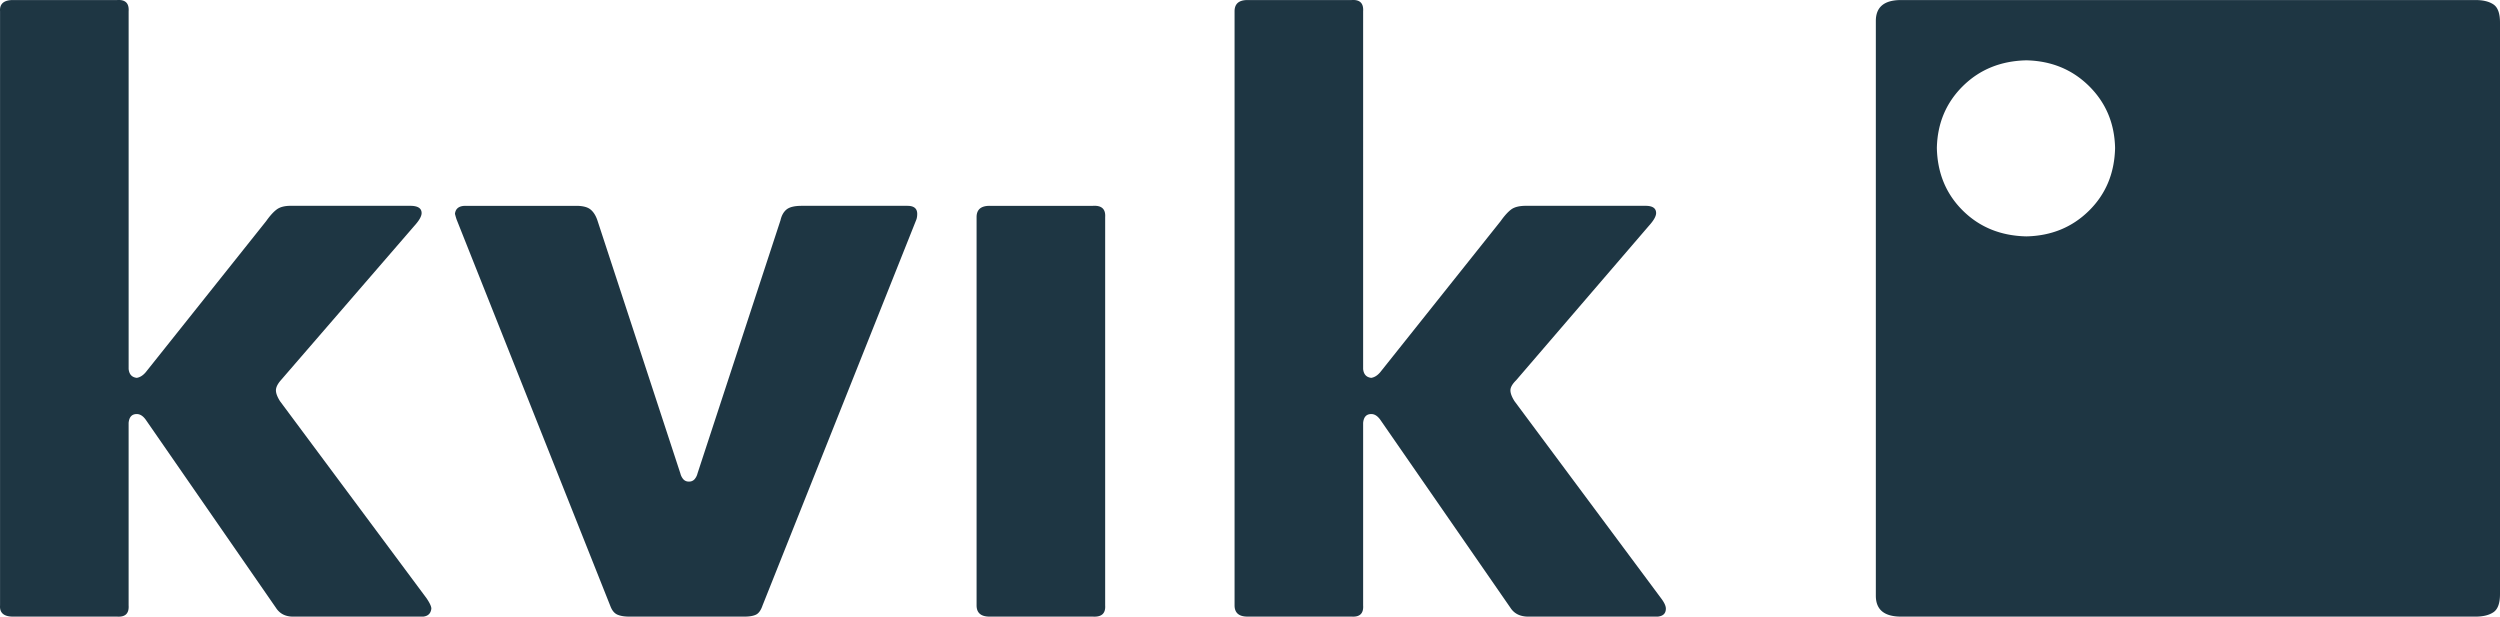 <svg width="150" height="37" viewBox="0 0 150 37" xmlns="http://www.w3.org/2000/svg">
    <path d="M59.377 12.35c-.521 0-.782.226-.782.676v23.296c0 .45.26.675.782.675h6.2c.522.032.766-.193.733-.675V13.026c.033-.483-.211-.708-.732-.676h-6.201zM114.063.003c-1.009 0-1.513.418-1.513 1.254v34.486c0 .836.504 1.254 1.513 1.254h34.472c.456 0 .814-.089 1.074-.265.26-.177.391-.539.391-1.086V1.353c0-.546-.13-.908-.39-1.085-.261-.177-.62-.265-1.075-.265h-34.472zm7.52 14.18c-1.53-.032-2.8-.546-3.809-1.543-1.009-.997-1.53-2.251-1.562-3.762.032-1.48.553-2.717 1.562-3.714 1.01-.997 2.279-1.511 3.809-1.544 1.497.033 2.75.547 3.76 1.544 1.008.997 1.53 2.235 1.562 3.714-.033 1.511-.554 2.765-1.563 3.762-1.009.997-2.262 1.511-3.76 1.543zM8.206 24.843c.195 0 .374.112.537.337l7.812 11.286c.228.354.57.531 1.026.531h7.812c.293-.032.456-.193.488-.482 0-.129-.097-.338-.293-.627L16.8 24.07c-.162-.257-.244-.474-.244-.651 0-.177.098-.378.293-.603l8.008-9.26c.293-.322.44-.58.44-.772 0-.29-.229-.435-.684-.435h-7.178c-.358 0-.635.073-.83.217-.195.145-.407.378-.635.7l-7.226 9.067c-.163.193-.342.306-.537.338-.293-.032-.456-.209-.489-.53V.677c.033-.482-.195-.707-.683-.675H.784C.231.003-.03.228.003.678v35.644c-.033.45.228.675.781.675h6.25c.488.032.716-.193.683-.675V25.373c.033-.354.196-.53.489-.53zm74.07 0c.196 0 .375.112.538.337l7.812 11.286c.228.354.586.531 1.074.531h7.764c.325-.032.488-.193.488-.482 0-.161-.098-.37-.293-.627L90.87 24.07c-.163-.257-.244-.474-.244-.651 0-.177.114-.378.342-.603l7.959-9.26c.293-.322.44-.58.44-.772 0-.29-.212-.435-.636-.435h-7.177c-.39 0-.684.073-.88.217-.194.145-.406.378-.634.7l-7.226 9.067c-.163.193-.342.306-.537.338-.293-.032-.456-.209-.489-.53V.677c.033-.482-.195-.707-.683-.675h-6.25c-.521 0-.781.225-.781.675v35.644c0 .45.26.675.78.675h6.25c.489.032.717-.193.684-.675V25.373c.033-.354.196-.53.489-.53zM27.933 12.35c-.39 0-.602.161-.635.483.033.128.065.24.098.337l9.228 23.2c.098.257.236.426.415.506.18.08.415.12.708.12h6.934c.293 0 .52-.04.683-.12.163-.08.293-.265.391-.554l9.228-23.152c.033-.096.05-.209.05-.337 0-.322-.196-.483-.587-.483h-6.347c-.423 0-.725.073-.904.217-.179.145-.3.362-.366.652l-4.98 15.193a.833.833 0 0 1-.171.337.423.423 0 0 1-.342.145.423.423 0 0 1-.342-.145.833.833 0 0 1-.17-.337l-4.98-15.193c-.099-.29-.237-.507-.416-.652-.179-.144-.464-.217-.854-.217h-6.641z" fill="#1E3643" fill-rule="nonzero"/>
</svg>
